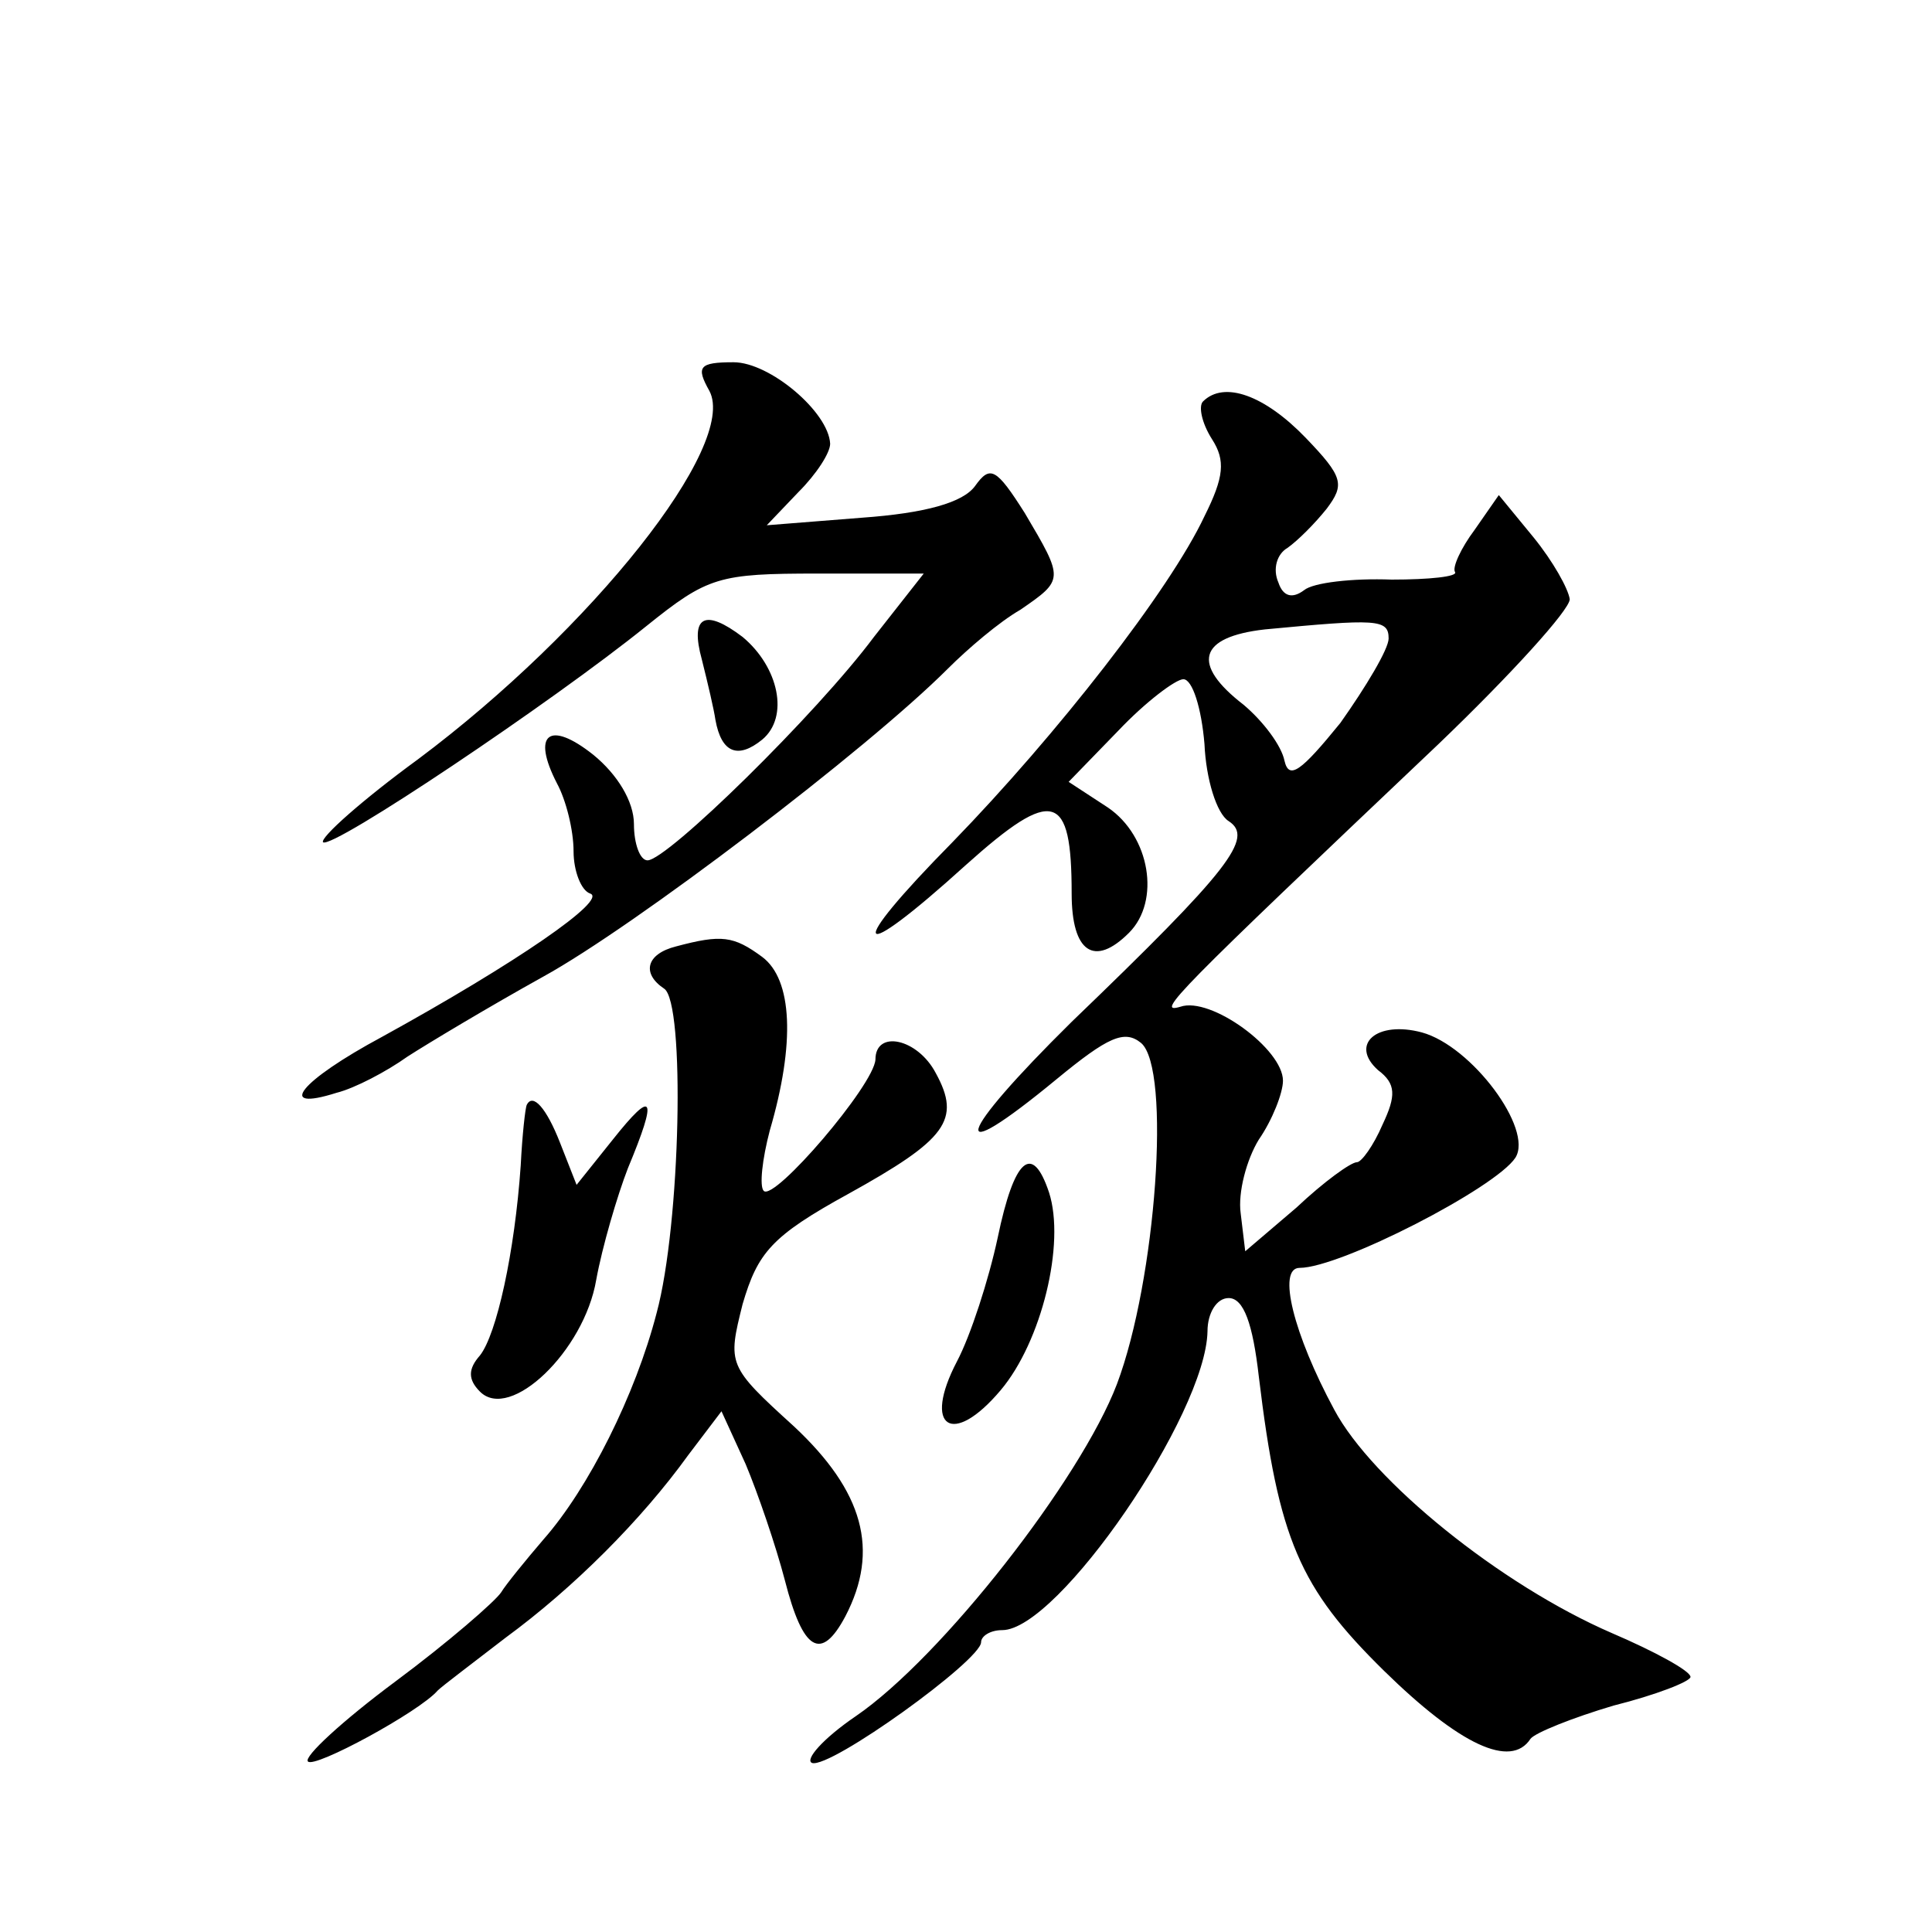 <?xml version="1.0" standalone="no"?>
<!DOCTYPE svg PUBLIC "-//W3C//DTD SVG 20010904//EN"
 "http://www.w3.org/TR/2001/REC-SVG-20010904/DTD/svg10.dtd">
<svg version="1.0" xmlns="http://www.w3.org/2000/svg"
 width="128pt" height="128pt" viewBox="0 0 128 128"
 preserveAspectRatio="xMidYMid meet">
<g transform="translate(0,128) scale(0.1,-0.1)"
fill="#0" stroke="none">
<path d="M470 1021 c19 -36 -78 -158 -193 -244 -37 -27 -65 -52 -63 -55 6 -5 152
93 214 143 41 33 48 35 114 35 l70 0 -33 -42 c-38 -51 -137 -148 -150 -148 -5 0
-9 11 -9 24 0 15 -11 33 -27 46 -29 23 -41 14 -24 -19 6 -11 11 -31 11 -45 0 -13
5 -26 11 -28 12 -4 -49 -46 -138 -95 -54 -29 -71 -50 -30 -37 12 3 33 14 47 24
14 9 54 33 90 53 60 33 214 150 268 204 13 13 34 31 48 39 29 20 29 20 3 64 -19
30 -23 32 -33 18 -8 -11 -33 -18 -75 -21 l-63 -5 21 22 c12 12 21 26 21 32 -1 21
-40 54 -64 54 -23 0 -25 -3 -16 -19z M797 1014 c-3 -3 -1 -14 6 -25 9 -14 8 -25
-5 -51 -23 -49 -98 -145 -167 -216 -72 -73 -66 -83 9 -15 58 52 70 48 70 -19 0
-39 15 -49 38 -26 21 21 14 64 -14 83 l-26 17 33 34 c18 19 38 34 43 34 6 0 12
-19 14 -43 1 -23 8 -46 16 -51 17 -11 1 -32 -104 -133 -77 -76 -84 -99 -10 -38
34 28 45 33 56 24 20 -17 10 -157 -16 -226 -24 -63 -116 -181 -173 -220 -22 -15
-34 -29 -29 -31 12 -4 112 68 112 80 0 4 6 8 14 8 37 0 135 143 136 198 0 12 6
22 14 22 10 0 16 -17 20 -52 13 -108 27 -140 83 -195 50 -49 84 -65 97 -45 3 4
28 14 55 22 28 7 51 16 51 19 0 4 -24 17 -52 29 -74 32 -159 101 -184 148 -27 50
-38 94 -23 94 27 0 130 53 143 73 12 19 -29 74 -62 83 -30 8 -48 -8 -29 -25 12
-9 12 -17 3 -36 -6 -14 -14 -25 -17 -25 -4 0 -22 -13 -40 -30 l-34 -29 -3 25 c-2
14 4 36 12 49 9 13 16 31 16 39 0 21 -48 56 -68 49 -17 -5 -4 8 171 174 48 46 87
89 87 96 -1 7 -11 25 -24 41 l-23 28 -16 -23 c-9 -12 -15 -25 -13 -28 2 -3 -17
-5 -42 -5 -26 1 -52 -2 -58 -7 -8 -6 -14 -4 -17 5 -4 9 -1 19 6 23 7 5 18 16 26
26 12 16 11 21 -14 47 -27 28 -54 38 -68 24z m123 -157 c0 -7 -15 -32 -32 -56 -26
-32 -34 -38 -37 -25 -2 10 -14 26 -27 37 -35 27 -30 45 14 50 74 7 82 7 82 -6z
M465 843 c4 -16 8 -33 9 -40 4 -22 15 -26 31 -13 18 15 11 48 -13 68 -25 19 -35
14 -27 -15z M448 653 c-20 -5 -23 -18 -8 -28 14 -9 11 -156 -5 -215 -14 -54 -45
-116 -75 -150 -12 -14 -25 -30 -28 -35 -4 -6 -35 -33 -70 -59 -35 -26 -61 -50 -58
-53 4 -5 74 33 86 47 3 3 23 18 45 35 45 33 90 78 121 121 l22 29 16 -35 c8 -19
20 -54 26 -77 12 -47 24 -54 40 -24 23 44 12 83 -34 126 -44 40 -44 41 -34 81 10
34 19 45 70 73 65 36 75 49 58 80 -12 23 -40 29 -40 9 -1 -17 -67 -94 -74 -87 -3
3 -1 21 4 40 17 58 15 100 -5 115 -19 14 -27 15 -57 7z M349 548 c-1 -2 -3 -20
-4 -40 -4 -58 -16 -112 -27 -126 -8 -9 -8 -16 0 -24 20 -20 69 27 77 74 4 22 14
56 21 74 20 48 17 53 -10 19 l-24 -30 -11 28 c-9 23 -18 33 -22 25z M661 460 c-6
-28 -18 -65 -27 -82 -23 -44 -3 -57 29 -19 27 32 43 97 32 131 -11 33 -23 23 -34
-30z"/>
</g>
</svg>
